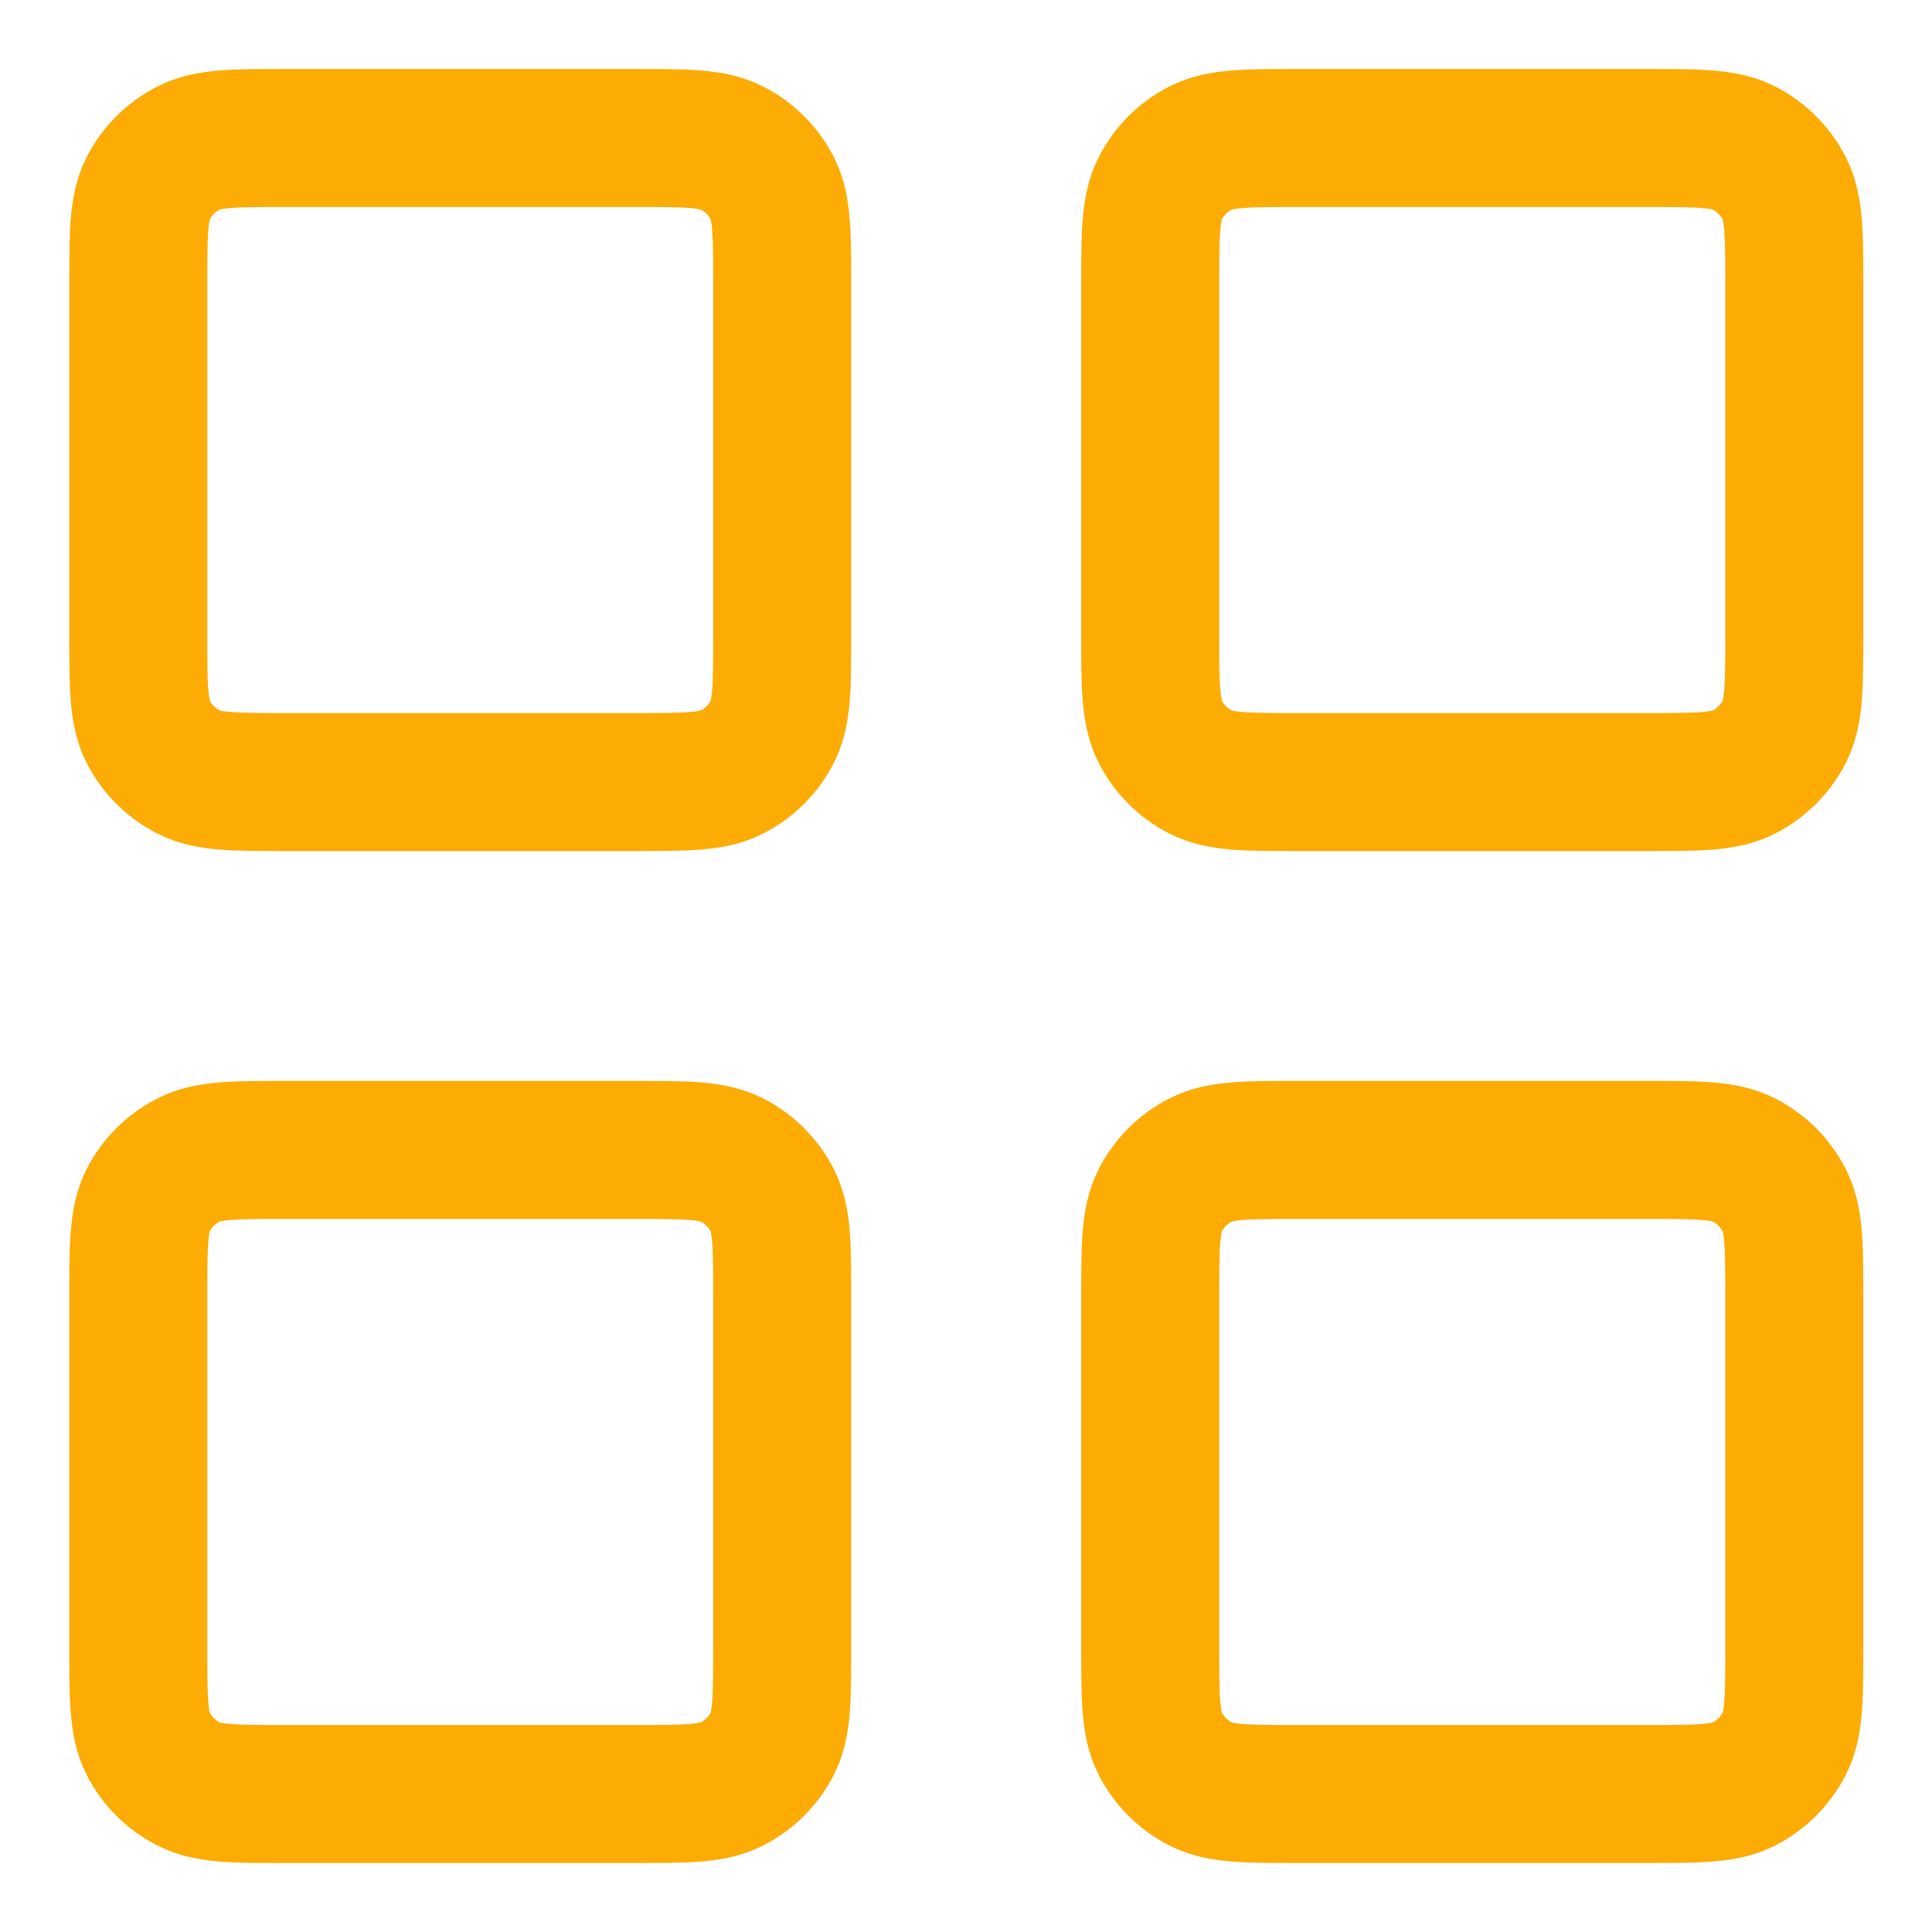 <svg width="14" height="14" viewBox="0 0 14 14" fill="none" xmlns="http://www.w3.org/2000/svg">
<path d="M4.602 1H2.068C1.695 1 1.508 1 1.366 1.073C1.24 1.137 1.138 1.239 1.074 1.364C1.002 1.507 1.002 1.693 1.002 2.067V4.6C1.002 4.973 1.002 5.16 1.074 5.303C1.138 5.428 1.24 5.53 1.366 5.594C1.508 5.667 1.695 5.667 2.068 5.667H4.602C4.975 5.667 5.162 5.667 5.304 5.594C5.43 5.53 5.532 5.428 5.596 5.303C5.668 5.16 5.668 4.973 5.668 4.6V2.067C5.668 1.693 5.668 1.507 5.596 1.364C5.532 1.239 5.43 1.137 5.304 1.073C5.162 1 4.975 1 4.602 1Z" stroke="#FCAC04" stroke-linecap="round" stroke-linejoin="round"/>
<path d="M11.935 1H9.402C9.028 1 8.842 1 8.699 1.073C8.574 1.137 8.472 1.239 8.408 1.364C8.335 1.507 8.335 1.693 8.335 2.067V4.6C8.335 4.973 8.335 5.16 8.408 5.303C8.472 5.428 8.574 5.53 8.699 5.594C8.842 5.667 9.028 5.667 9.402 5.667H11.935C12.308 5.667 12.495 5.667 12.638 5.594C12.763 5.53 12.865 5.428 12.929 5.303C13.002 5.16 13.002 4.973 13.002 4.6V2.067C13.002 1.693 13.002 1.507 12.929 1.364C12.865 1.239 12.763 1.137 12.638 1.073C12.495 1 12.308 1 11.935 1Z" stroke="#FCAC04" stroke-linecap="round" stroke-linejoin="round"/>
<path d="M11.935 8.333H9.402C9.028 8.333 8.842 8.333 8.699 8.406C8.574 8.47 8.472 8.572 8.408 8.697C8.335 8.84 8.335 9.027 8.335 9.4V11.933C8.335 12.307 8.335 12.493 8.408 12.636C8.472 12.761 8.574 12.863 8.699 12.927C8.842 13 9.028 13 9.402 13H11.935C12.308 13 12.495 13 12.638 12.927C12.763 12.863 12.865 12.761 12.929 12.636C13.002 12.493 13.002 12.307 13.002 11.933V9.4C13.002 9.027 13.002 8.84 12.929 8.697C12.865 8.572 12.763 8.47 12.638 8.406C12.495 8.333 12.308 8.333 11.935 8.333Z" stroke="#FCAC04" stroke-linecap="round" stroke-linejoin="round"/>
<path d="M4.602 8.333H2.068C1.695 8.333 1.508 8.333 1.366 8.406C1.24 8.47 1.138 8.572 1.074 8.697C1.002 8.84 1.002 9.027 1.002 9.4V11.933C1.002 12.307 1.002 12.493 1.074 12.636C1.138 12.761 1.24 12.863 1.366 12.927C1.508 13 1.695 13 2.068 13H4.602C4.975 13 5.162 13 5.304 12.927C5.43 12.863 5.532 12.761 5.596 12.636C5.668 12.493 5.668 12.307 5.668 11.933V9.4C5.668 9.027 5.668 8.84 5.596 8.697C5.532 8.572 5.43 8.47 5.304 8.406C5.162 8.333 4.975 8.333 4.602 8.333Z" stroke="#FCAC04" stroke-linecap="round" stroke-linejoin="round"/>
</svg>
